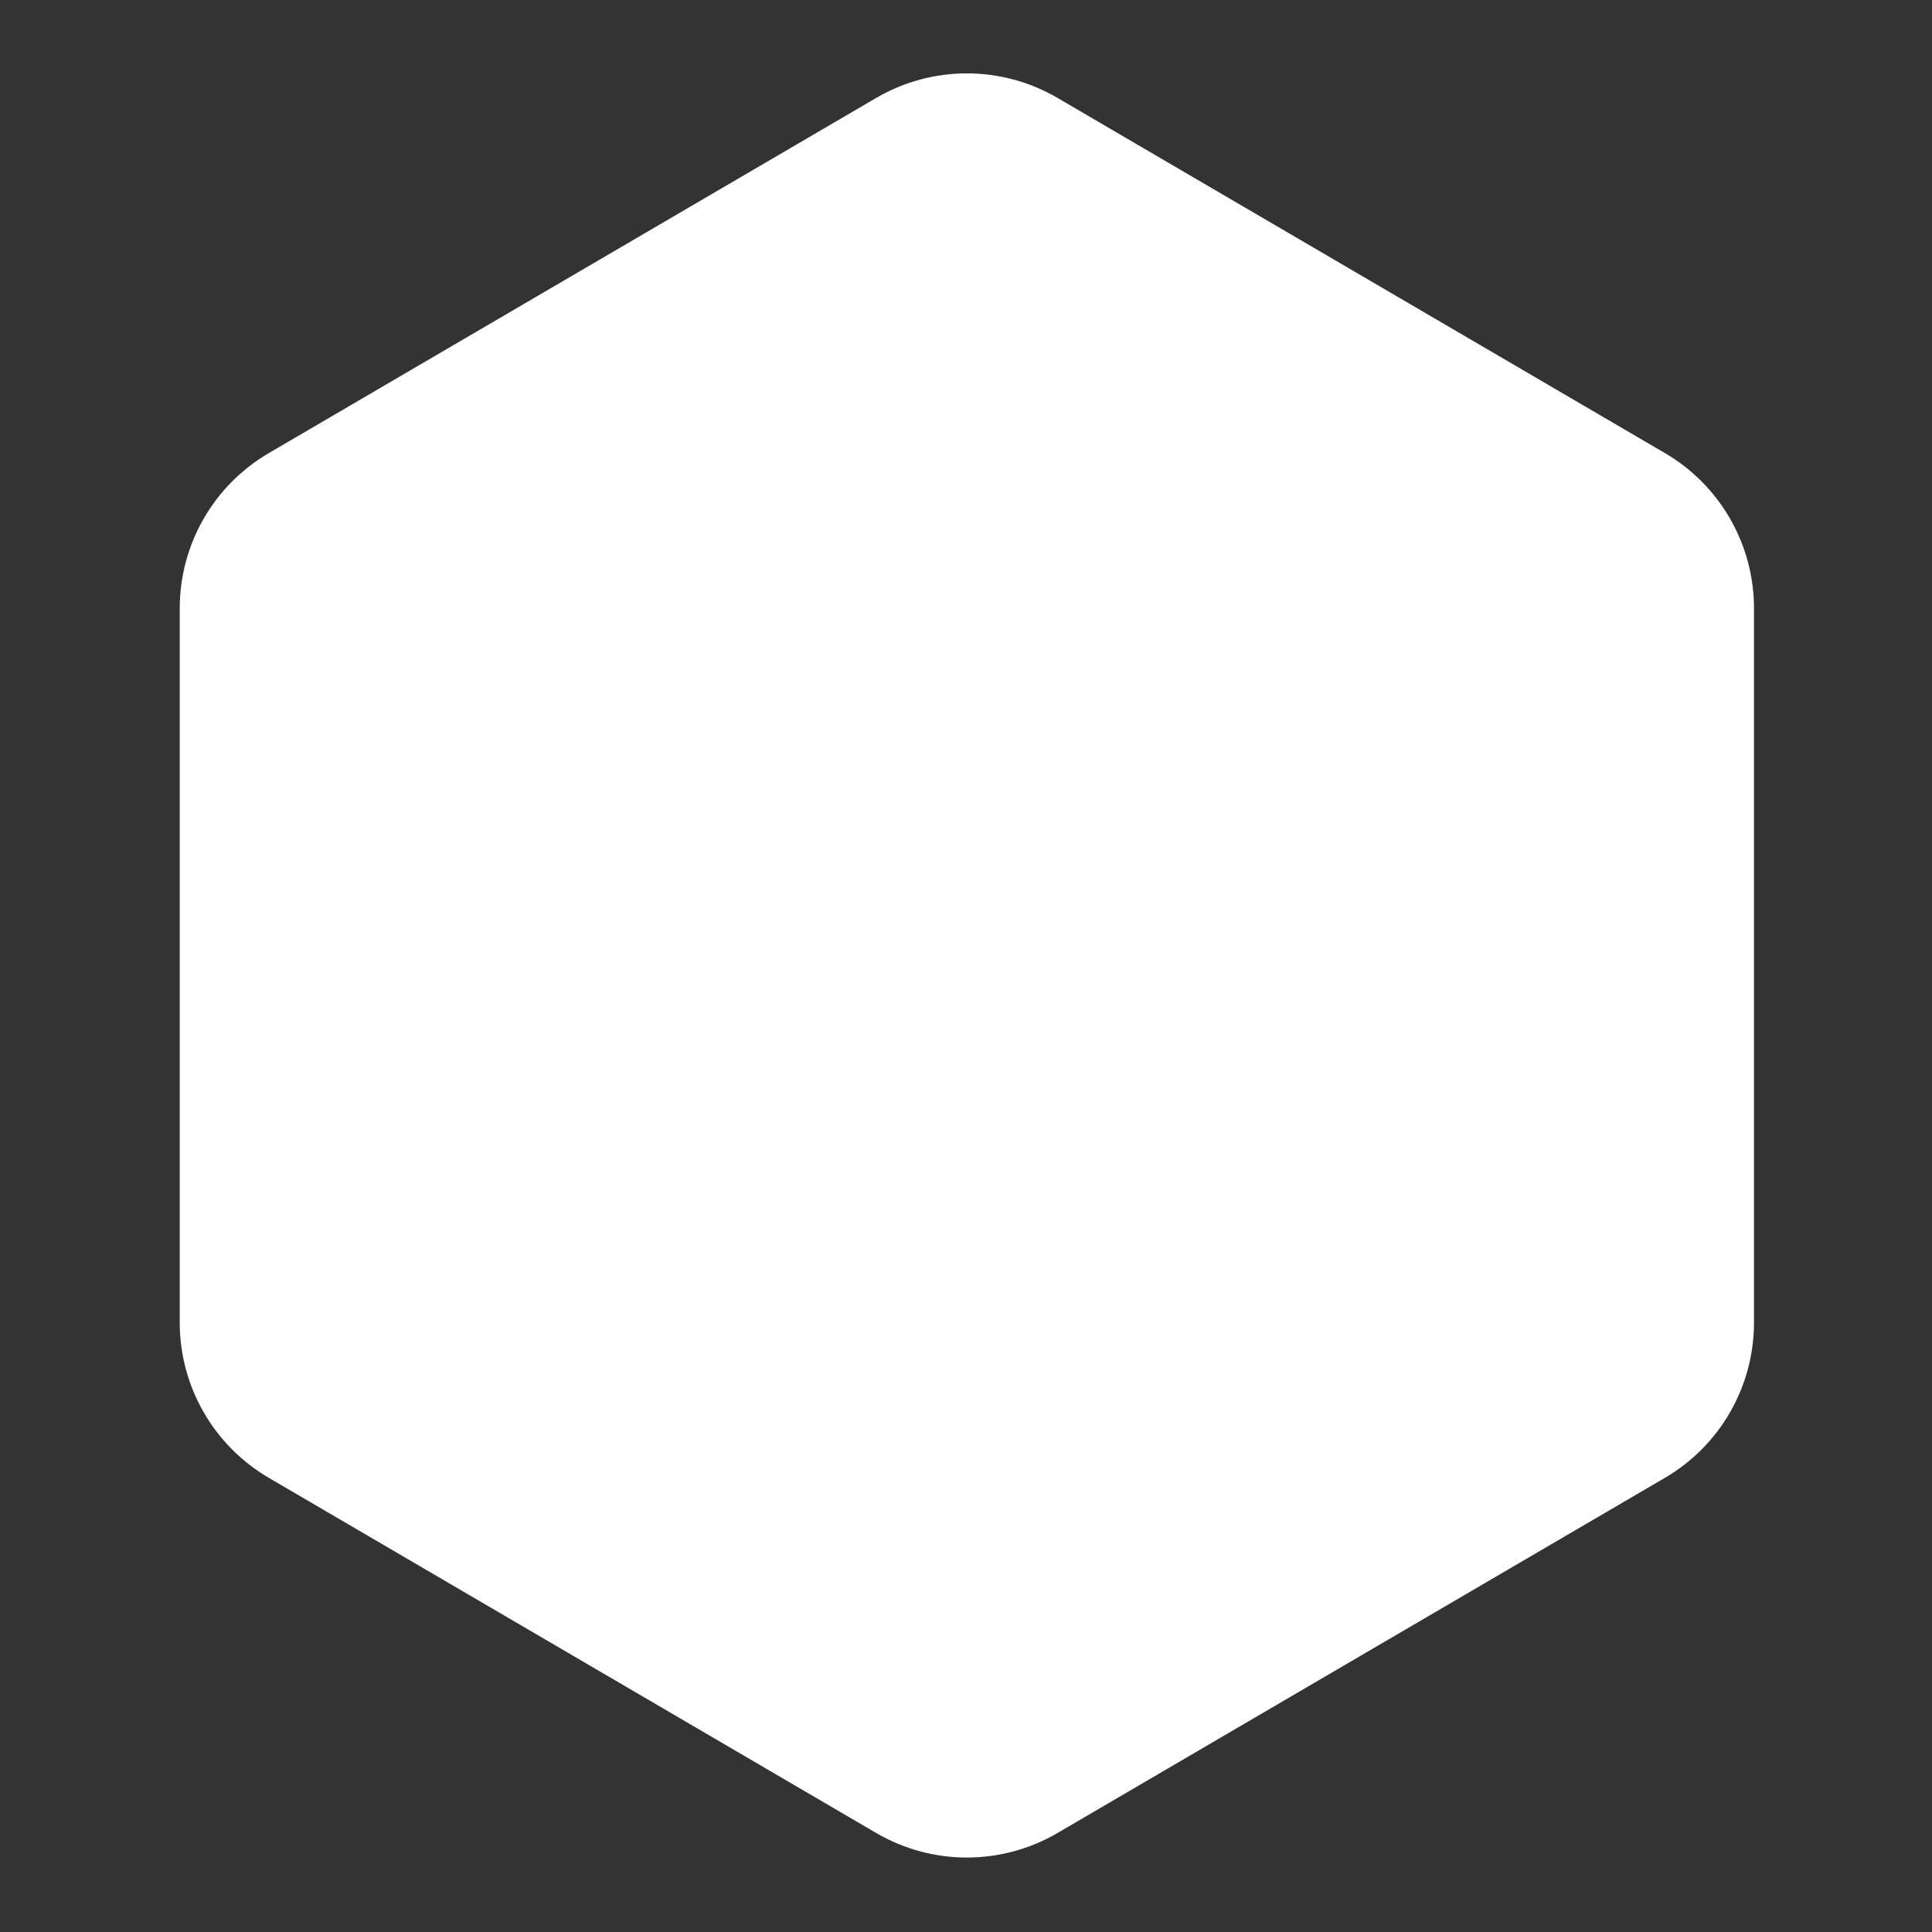 <svg xmlns="http://www.w3.org/2000/svg" width="36" height="36" viewBox="0 0 86 86">
    <rect x="0" y="0" width="86" height="86" fill="#333333" stroke="none"/>
    <g fill="none">
      <g transform="translate(8 2)">
        <path fill="#FFF" class="outer" d="M50.937,5.939 L19.139,5.939 C16.297,5.939 13.668,7.447 12.233,9.9 L-3.577,36.938 C-5.036,39.433 -5.036,42.52 -3.577,45.015 L12.233,72.053 C13.668,74.506 16.297,76.014 19.139,76.014 L50.937,76.014 C53.779,76.014 56.408,74.506 57.843,72.053 L73.653,45.015 C75.112,42.52 75.112,39.433 73.653,36.938 L57.843,9.9 C56.408,7.447 53.779,5.939 50.937,5.939 Z" transform="rotate(-90 35.038 40.976)"/>
      </g>
    </g>
</svg>